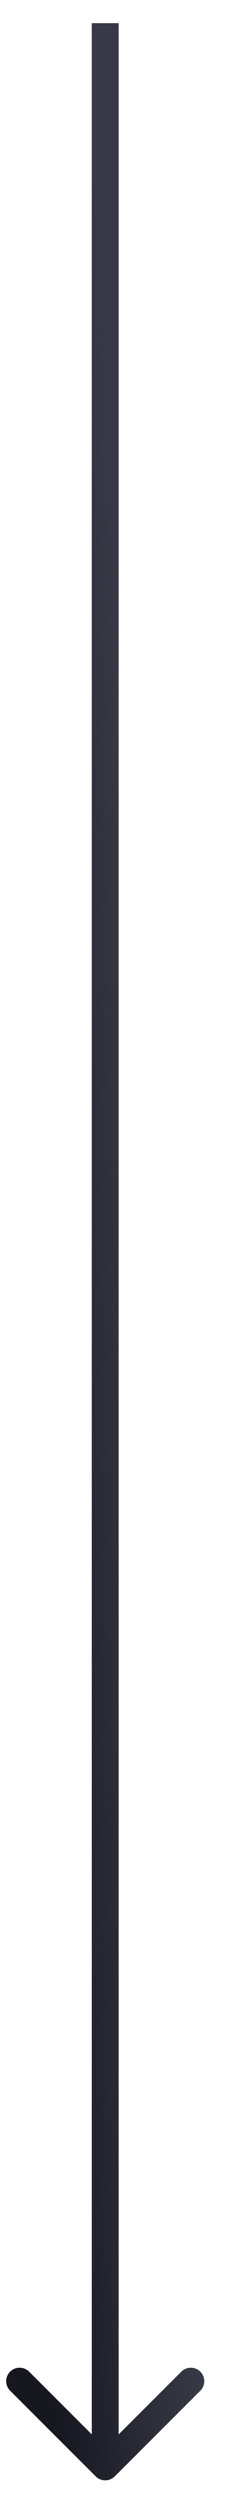 <?xml version="1.0" encoding="UTF-8"?> <svg xmlns="http://www.w3.org/2000/svg" width="7" height="76" viewBox="0 0 7 76" fill="none"><path d="M2.913 75.283C3.073 75.443 3.332 75.443 3.492 75.283L6.097 72.678C6.257 72.518 6.257 72.259 6.097 72.099C5.937 71.939 5.678 71.939 5.518 72.099L3.202 74.415L0.887 72.099C0.727 71.939 0.467 71.939 0.308 72.099C0.148 72.259 0.148 72.518 0.308 72.678L2.913 75.283ZM2.793 0.704L2.793 74.994L3.611 74.994L3.611 0.704L2.793 0.704Z" fill="url(#paint0_linear_29_1429)"></path><defs><linearGradient id="paint0_linear_29_1429" x1="2.702" y1="0.704" x2="-1.785" y2="0.915" gradientUnits="userSpaceOnUse"><stop stop-color="#373946"></stop><stop offset="1" stop-color="#16171F"></stop></linearGradient></defs></svg> 
